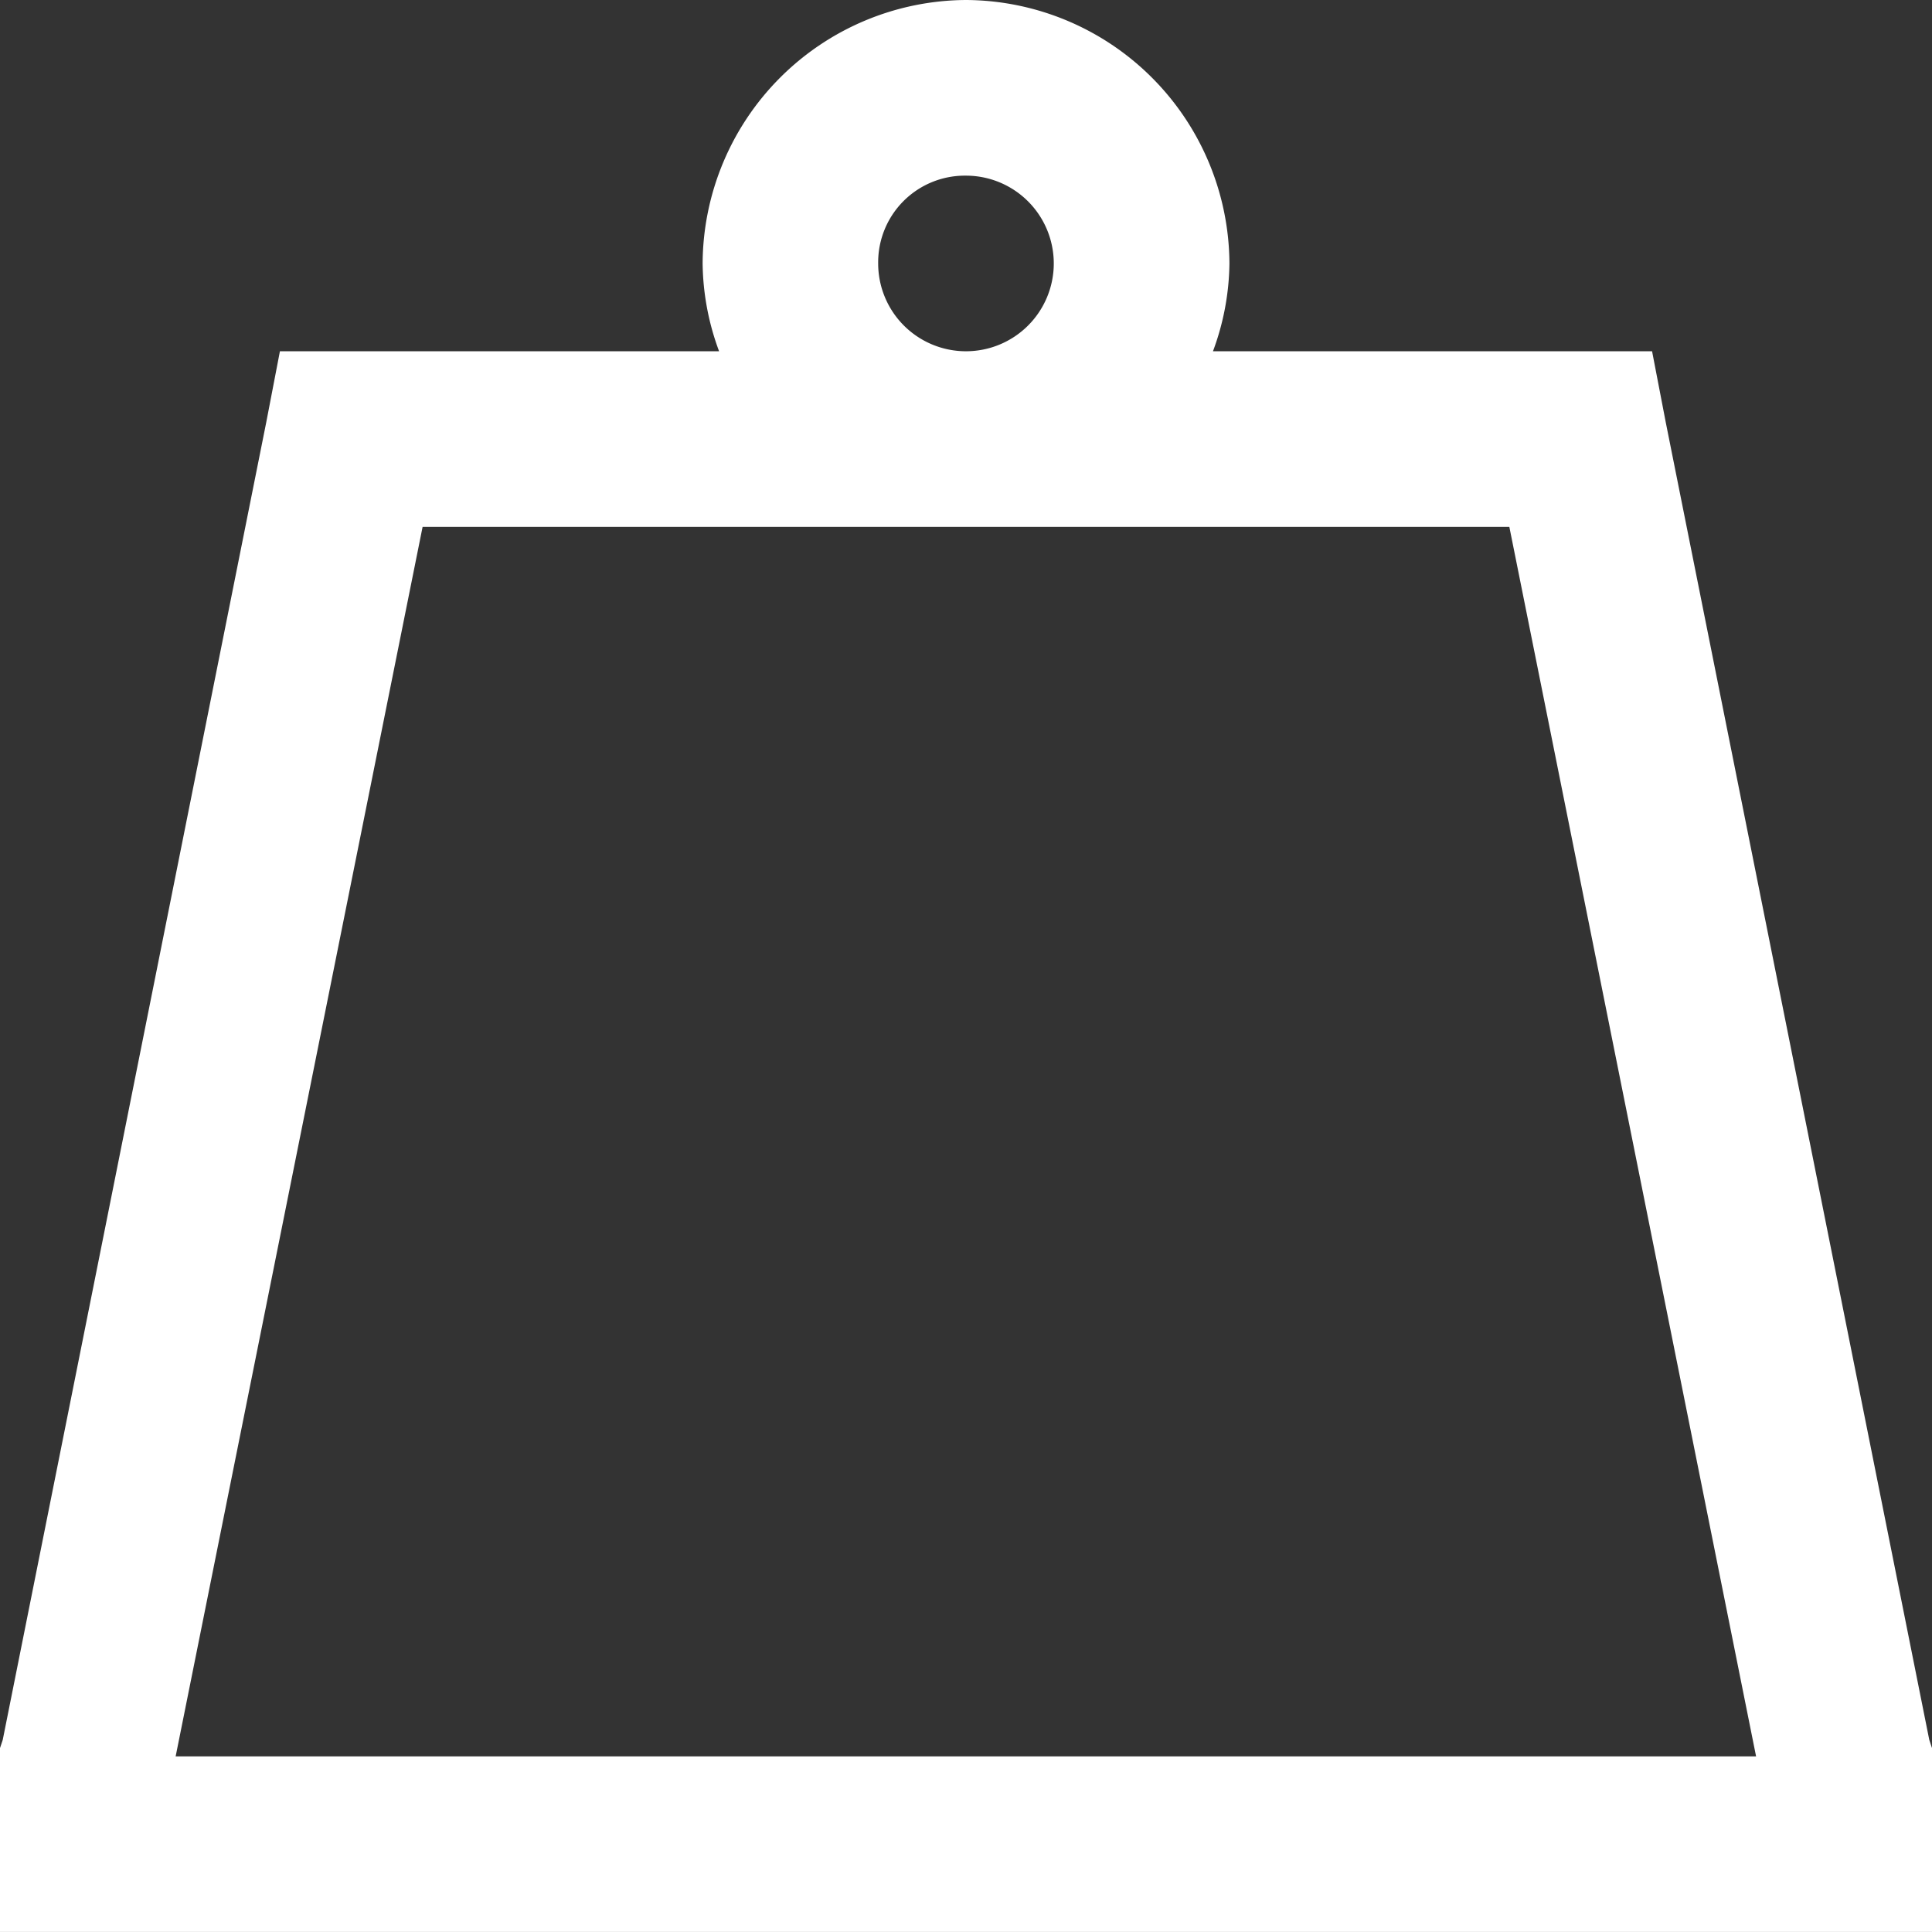 <?xml version="1.0" encoding="UTF-8"?>
<svg xmlns="http://www.w3.org/2000/svg" width="36.021" height="36.021" viewBox="0 0 36.021 36.021">
  <rect x="0" y="0" width="36.021" height="36.021" fill="#333333" stroke="none"/>
  <path id="Caminho_13795" data-name="Caminho 13795" d="M23.01,5A4.938,4.938,0,0,0,18.1,9.912a4.83,4.83,0,0,0,.307,1.637H10.219l-.256,1.33L5.051,37.439,5,37.592v3.428H41.021V37.592l-.051-.154L36.058,12.879l-.256-1.33H27.615a4.83,4.83,0,0,0,.307-1.637A4.938,4.938,0,0,0,23.01,5Zm0,3.275a1.637,1.637,0,1,1-1.637,1.637A1.616,1.616,0,0,1,23.01,8.275ZM12.879,14.824H33.141l4.6,22.922H8.275Z" transform="translate(-5 -5)" fill="#fff"></path>
</svg>

